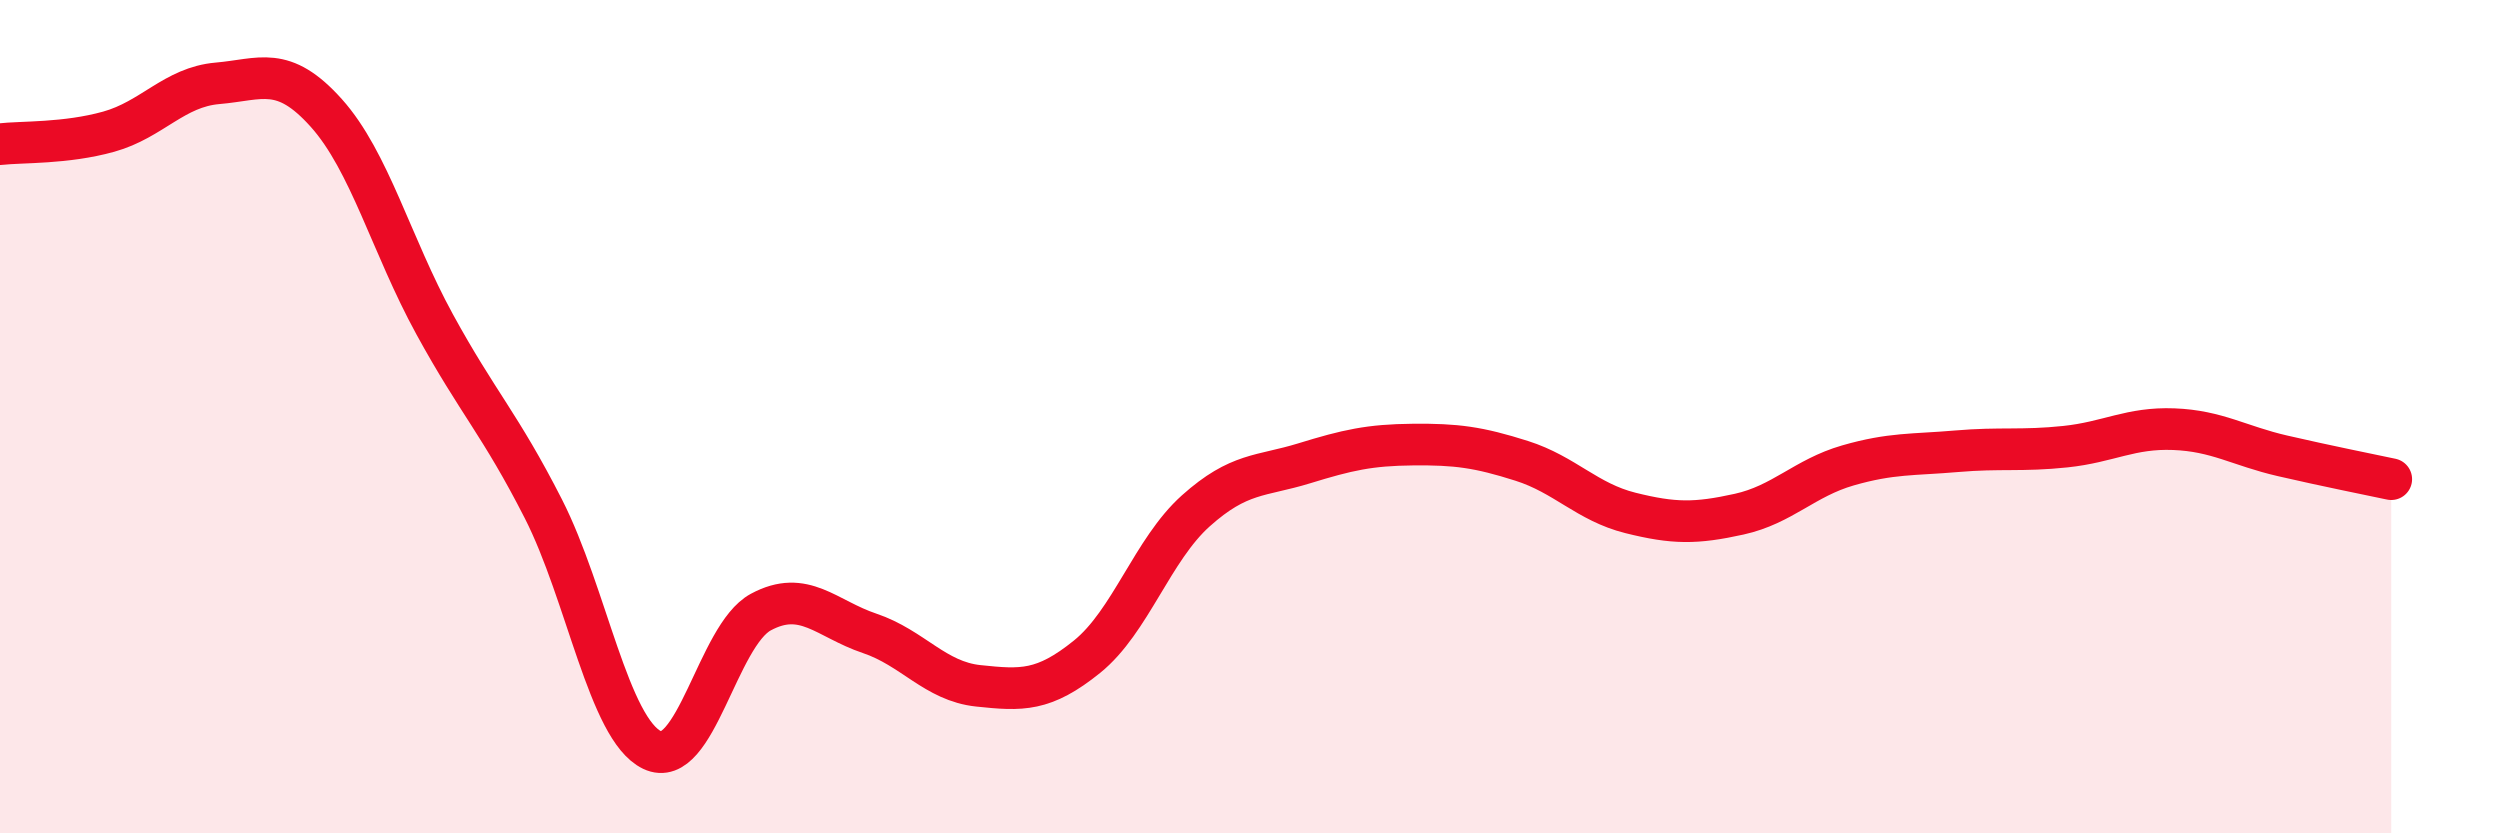 
    <svg width="60" height="20" viewBox="0 0 60 20" xmlns="http://www.w3.org/2000/svg">
      <path
        d="M 0,3.46 C 0.52,3.4 1.57,3.45 2.61,3.16 C 3.65,2.87 4.18,2.09 5.22,2 C 6.26,1.91 6.79,1.55 7.83,2.71 C 8.87,3.87 9.39,5.88 10.43,7.78 C 11.47,9.68 12,10.17 13.04,12.21 C 14.08,14.25 14.61,17.5 15.65,18 C 16.69,18.5 17.22,15.25 18.26,14.69 C 19.3,14.13 19.83,14.85 20.87,15.2 C 21.91,15.55 22.44,16.35 23.48,16.46 C 24.52,16.57 25.05,16.6 26.09,15.76 C 27.13,14.92 27.66,13.19 28.7,12.26 C 29.74,11.33 30.26,11.44 31.3,11.12 C 32.34,10.8 32.87,10.68 33.91,10.67 C 34.95,10.66 35.48,10.73 36.52,11.06 C 37.56,11.39 38.09,12.05 39.13,12.31 C 40.17,12.57 40.7,12.57 41.74,12.34 C 42.78,12.11 43.31,11.47 44.35,11.17 C 45.39,10.87 45.92,10.92 46.96,10.83 C 48,10.74 48.53,10.83 49.57,10.72 C 50.61,10.61 51.13,10.26 52.17,10.3 C 53.21,10.34 53.74,10.7 54.78,10.94 C 55.82,11.18 56.87,11.39 57.39,11.5L57.39 20L0 20Z"
        fill="#EB0A25"
        opacity="0.1"
        stroke-linecap="round"
        stroke-linejoin="round"
      />
      <path
        d="M 0,3.46 C 0.52,3.4 1.57,3.45 2.61,3.16 C 3.65,2.87 4.18,2.09 5.22,2 C 6.26,1.91 6.79,1.55 7.83,2.71 C 8.87,3.87 9.39,5.88 10.43,7.78 C 11.47,9.68 12,10.17 13.04,12.21 C 14.08,14.25 14.61,17.5 15.65,18 C 16.69,18.5 17.22,15.25 18.26,14.69 C 19.3,14.13 19.83,14.85 20.87,15.2 C 21.91,15.55 22.44,16.35 23.48,16.46 C 24.52,16.57 25.05,16.6 26.09,15.76 C 27.13,14.92 27.66,13.19 28.7,12.26 C 29.74,11.33 30.26,11.44 31.3,11.12 C 32.34,10.8 32.87,10.68 33.91,10.67 C 34.95,10.66 35.48,10.73 36.52,11.06 C 37.56,11.39 38.09,12.05 39.13,12.31 C 40.17,12.57 40.7,12.57 41.74,12.34 C 42.78,12.11 43.31,11.47 44.35,11.17 C 45.39,10.87 45.92,10.92 46.96,10.83 C 48,10.74 48.53,10.83 49.57,10.72 C 50.61,10.61 51.13,10.26 52.17,10.3 C 53.21,10.34 53.74,10.7 54.78,10.94 C 55.82,11.18 56.87,11.39 57.39,11.5"
        stroke="#EB0A25"
        stroke-width="1"
        fill="none"
        stroke-linecap="round"
        stroke-linejoin="round"
      />
    </svg>
  